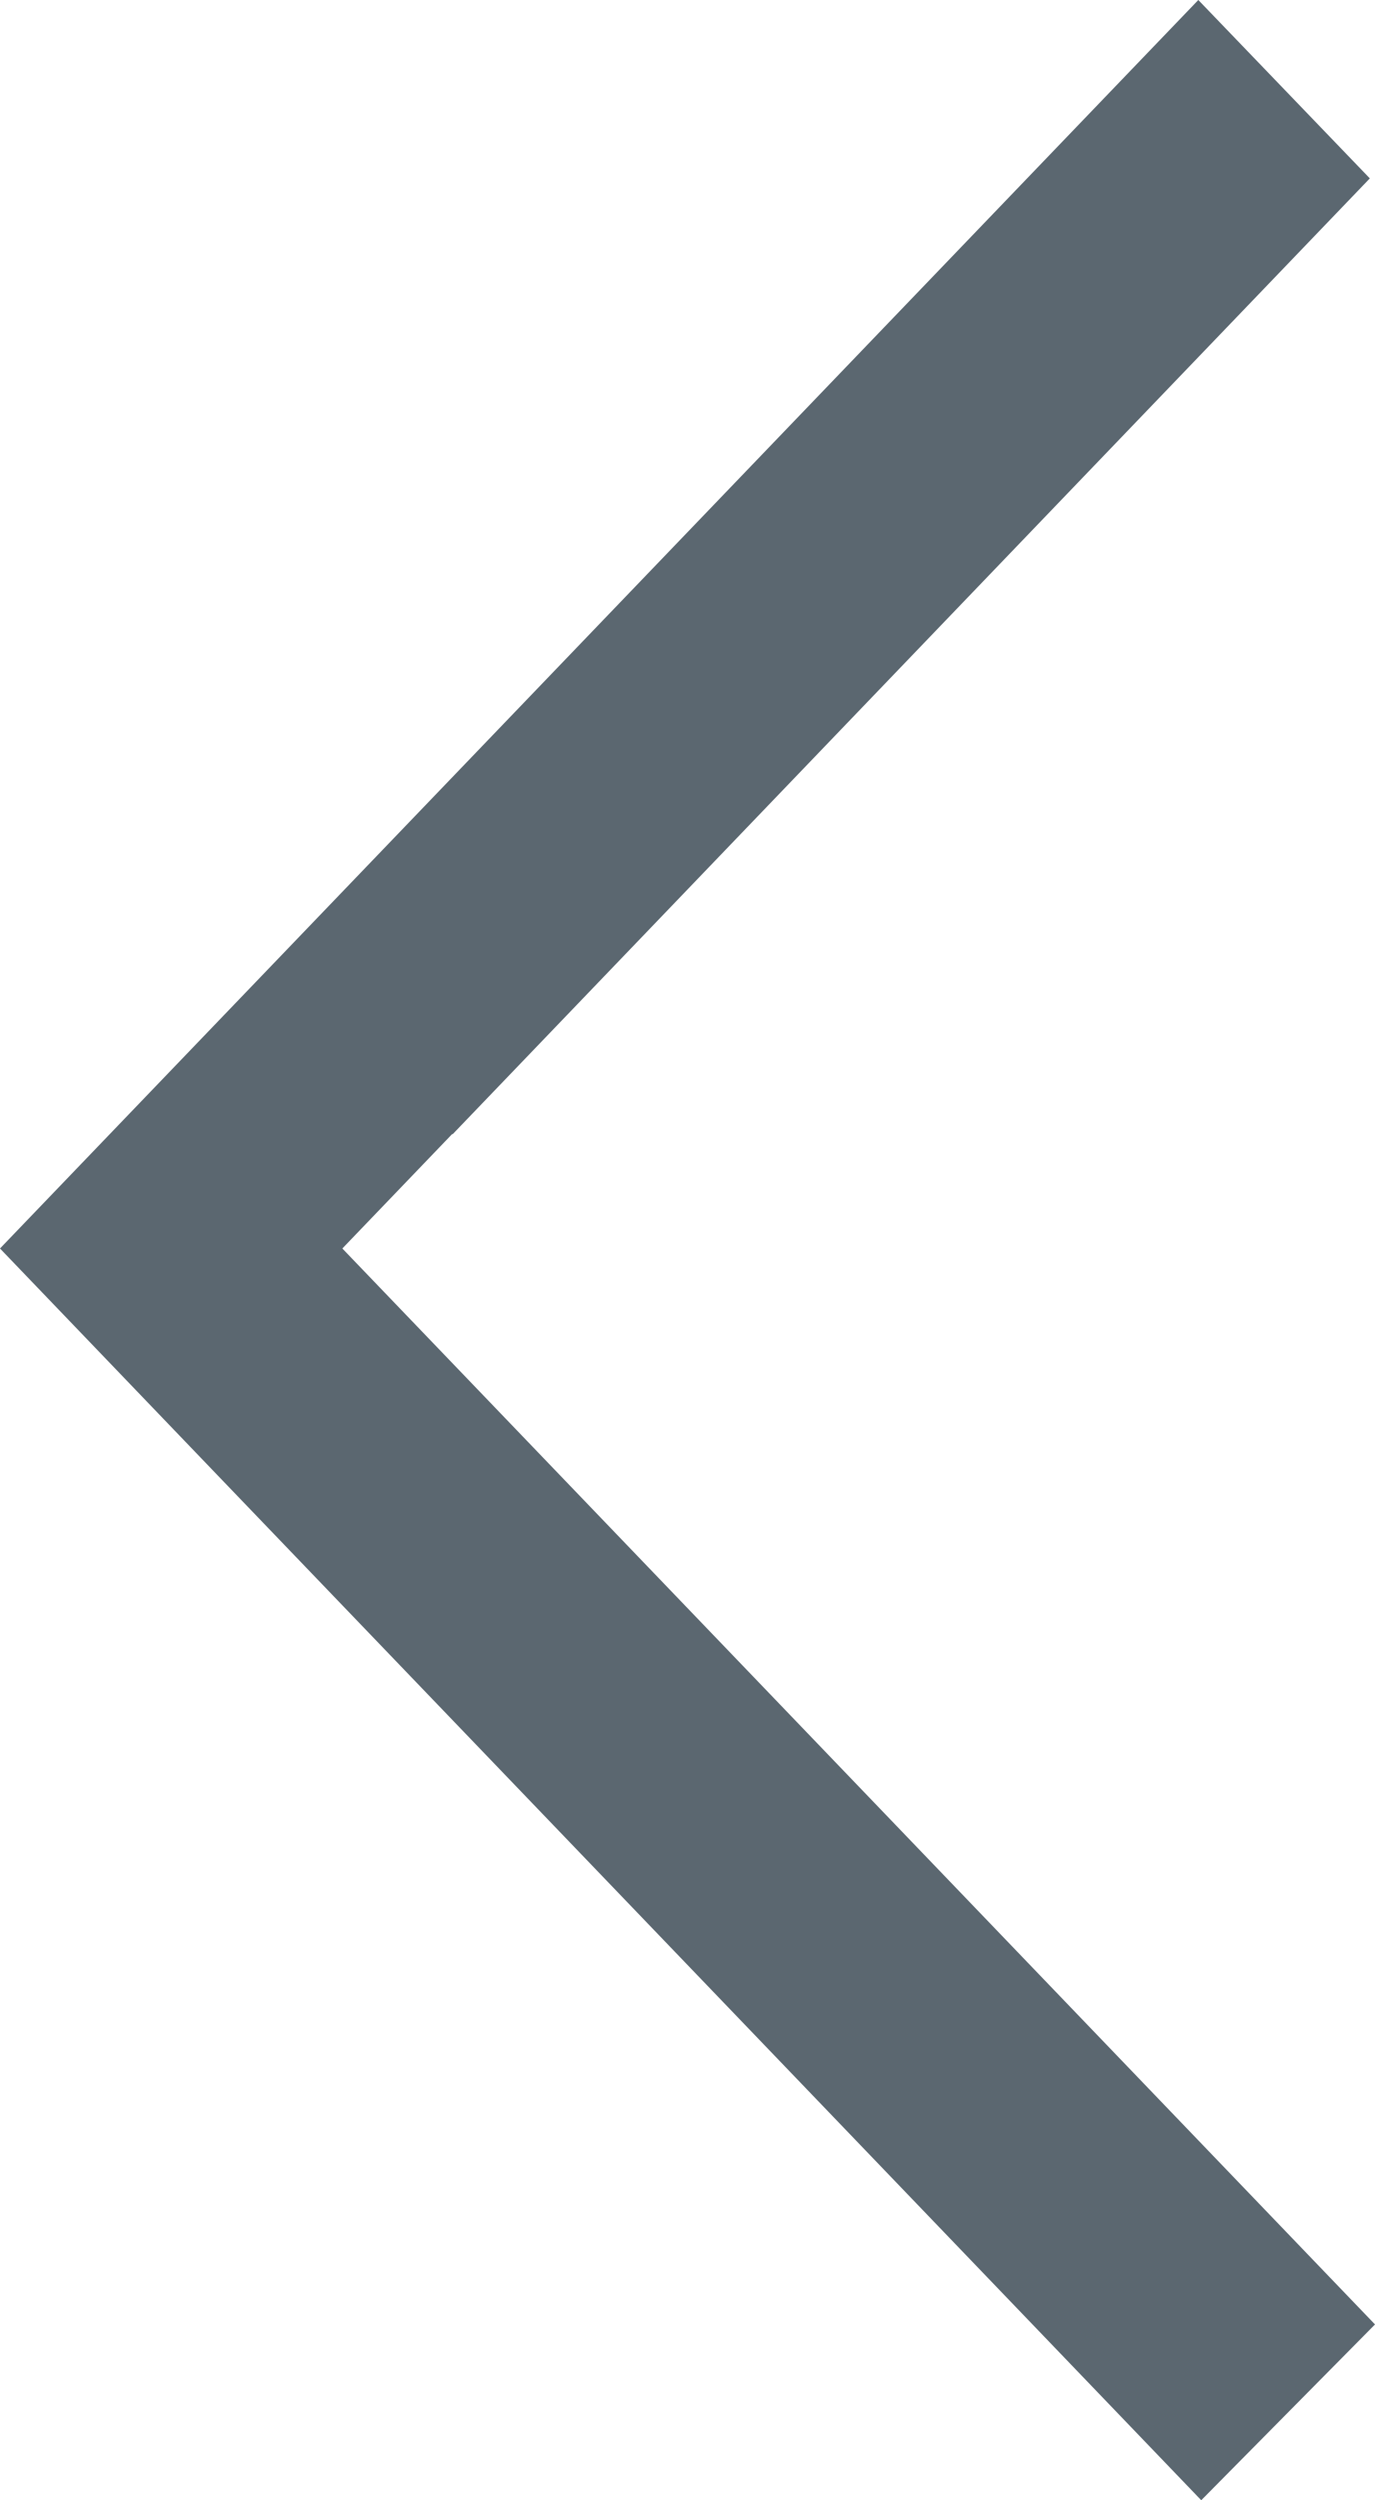 <svg xmlns="http://www.w3.org/2000/svg" width="12.226" height="22.229" viewBox="0 0 12.226 22.229">
  <path id="arrow_left" d="M-524.819,322.229l1.545-1.563-9.182-9.566.979-1.02,0,.006,8.157-8.5L-524.845,300-535.5,311.1C-533.937,312.73-535.461,311.141-524.819,322.229Z" transform="translate(535.5 -300)" fill="#5b6770"/>
</svg>
